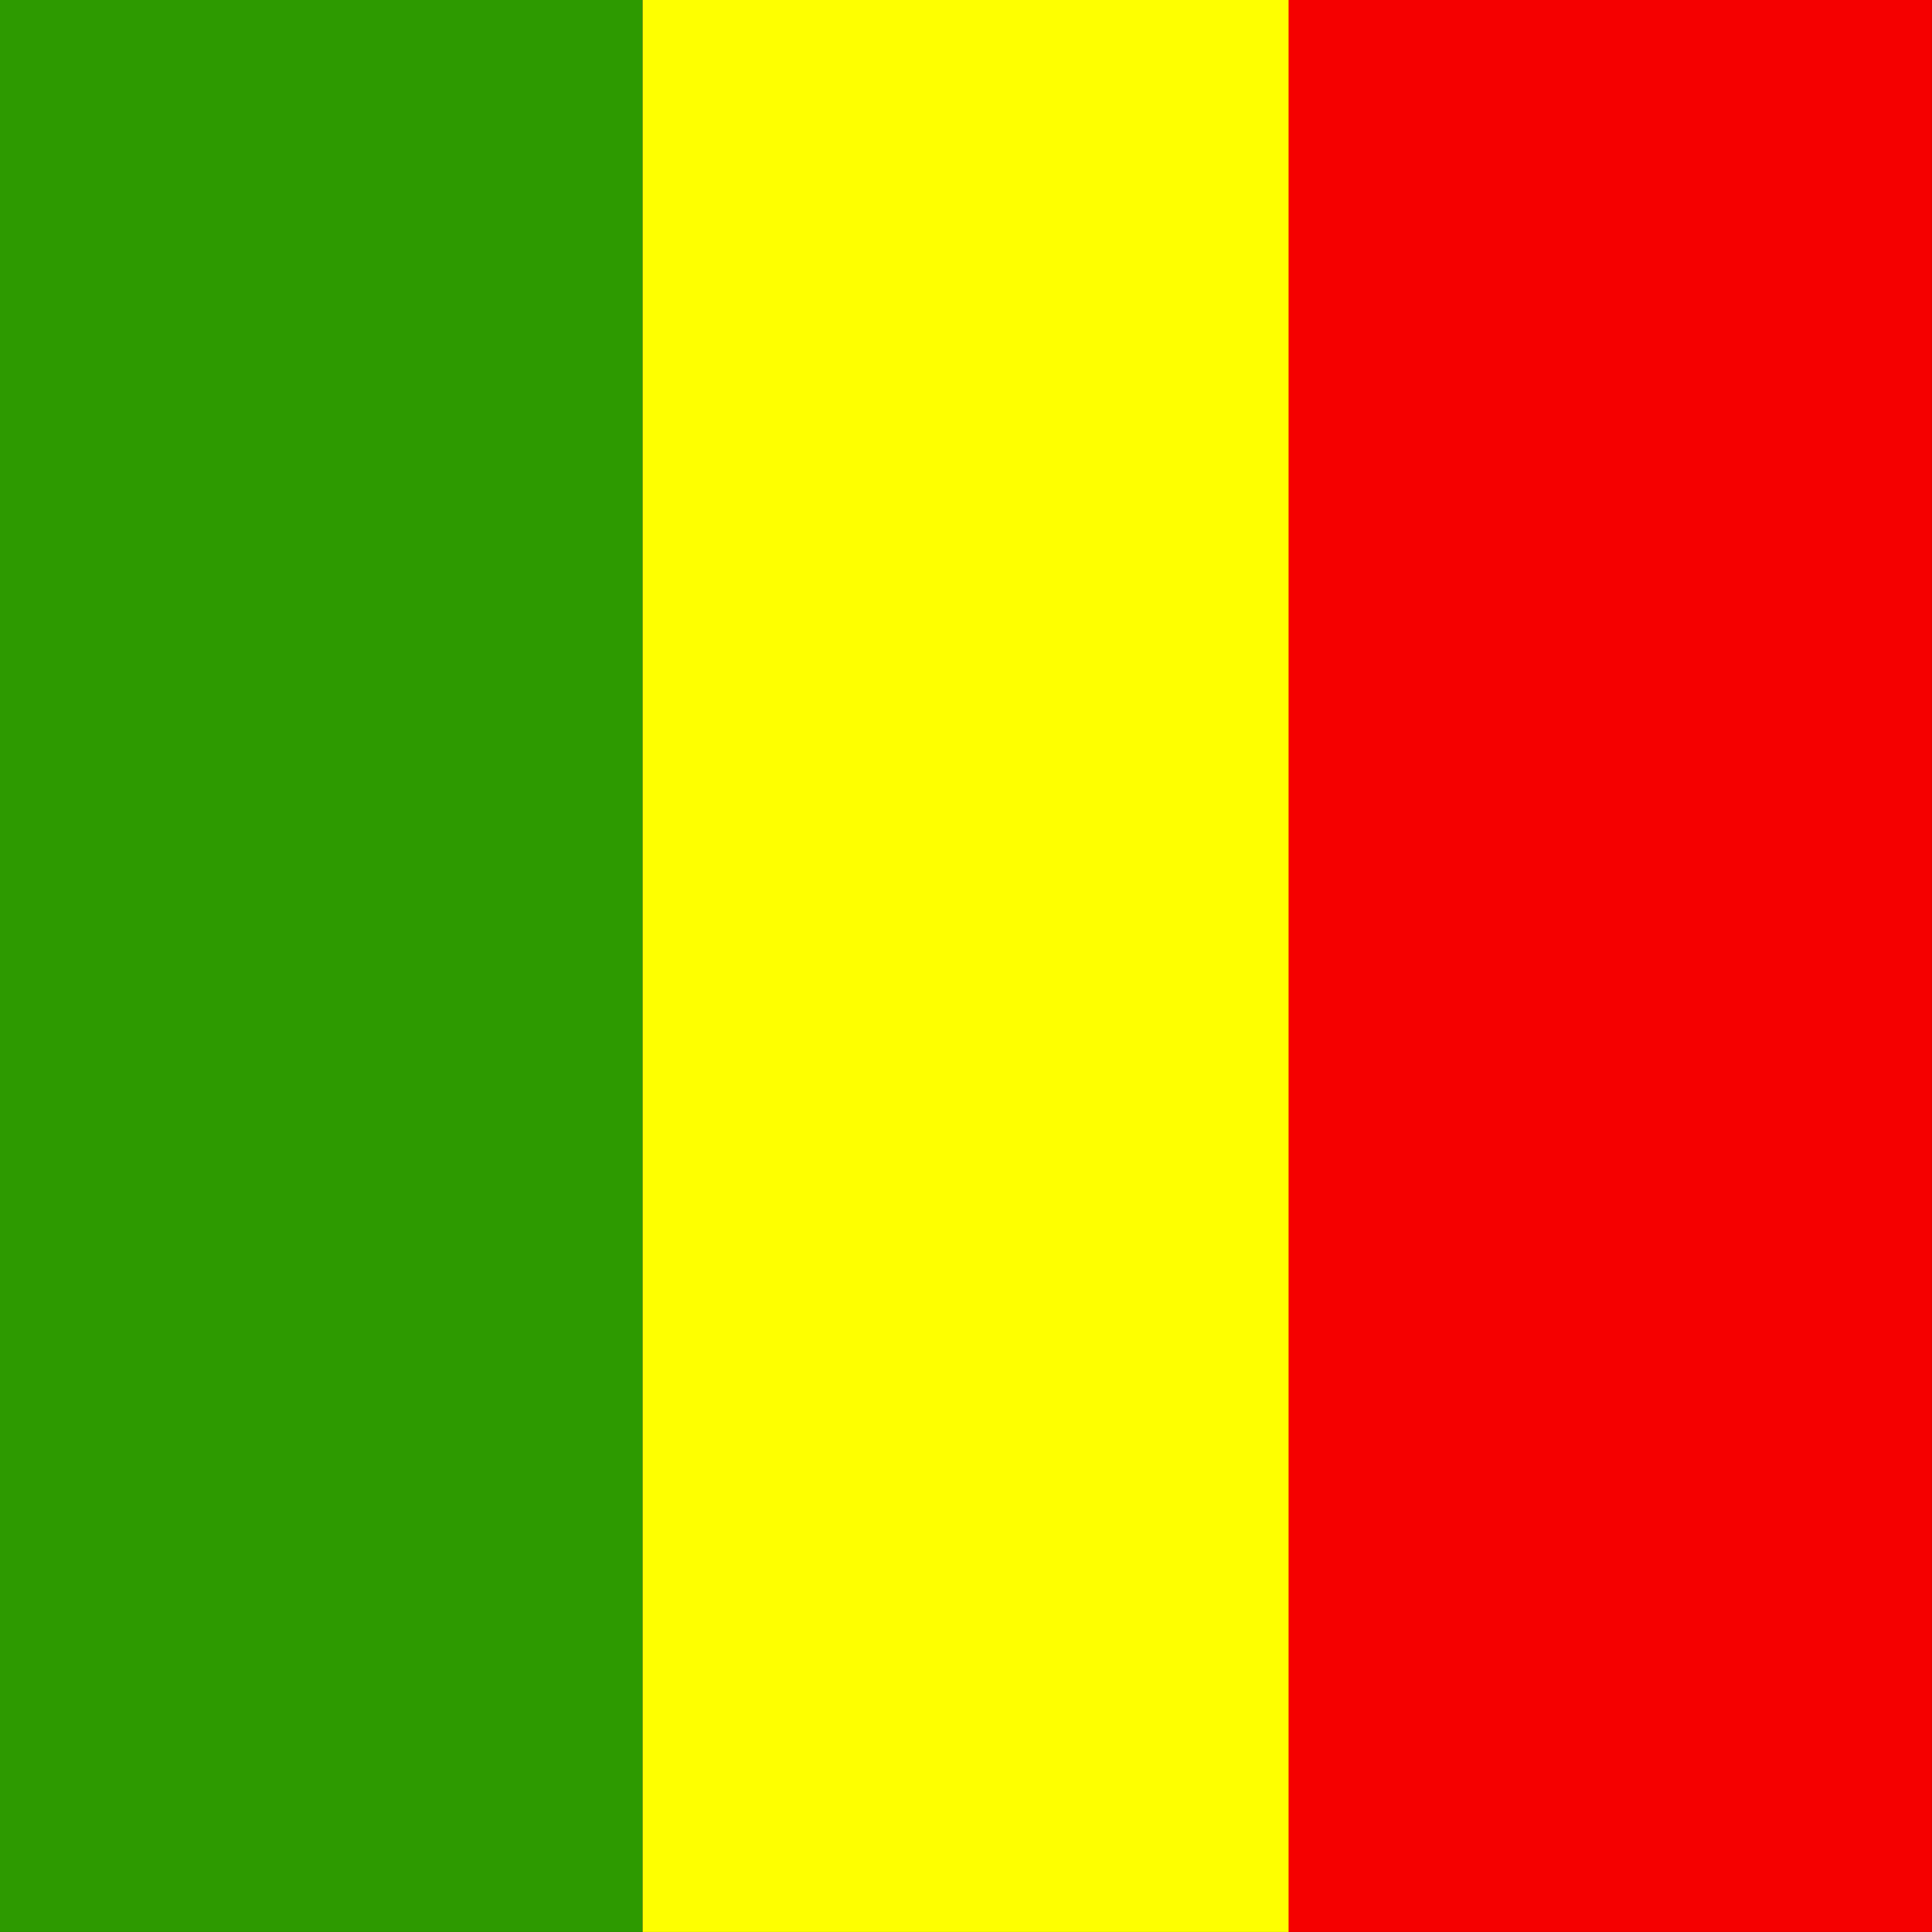 <svg id="vh-flag-icon-ml" data-name="vh-flag-icon-ml" xmlns="http://www.w3.org/2000/svg" viewBox="0 0 512 512"><rect x="0" y="0" width="512" height="512" fill="#333333" stroke="none"/><title>Flag of Mali</title><rect x="340.61" width="171.38" height="511.99" fill="#f50000"/><rect width="170.31" height="511.99" fill="#2d9a00"/><rect x="170.31" width="171.18" height="511.99" fill="#feff00"/></svg>